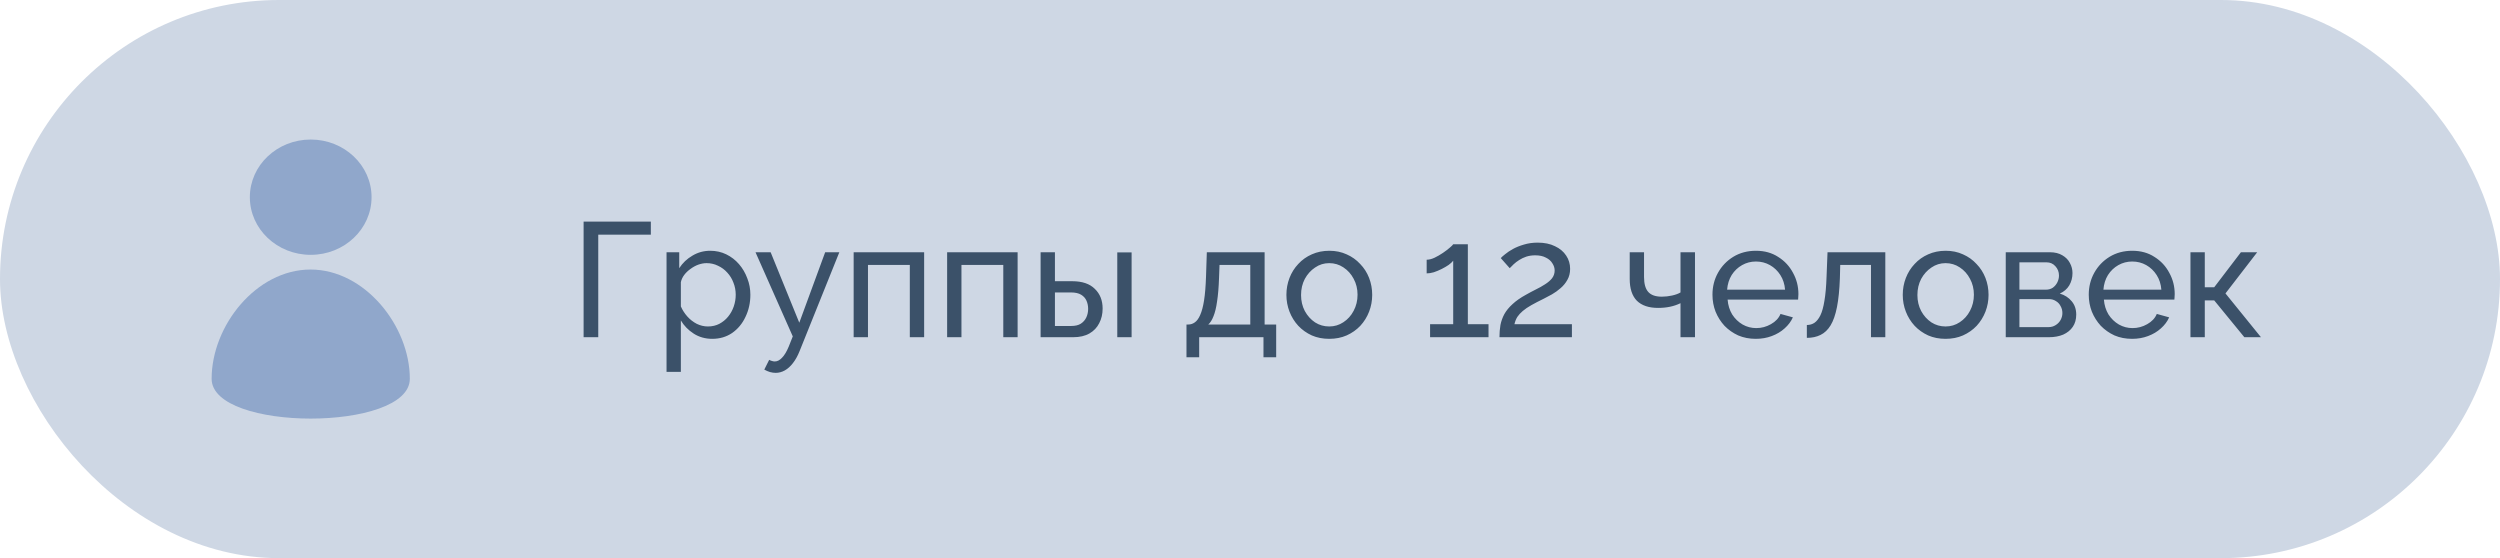 <?xml version="1.0" encoding="UTF-8"?> <svg xmlns="http://www.w3.org/2000/svg" width="215" height="48" viewBox="0 0 215 48" fill="none"> <rect width="215" height="48" rx="24" fill="#CED7E4"></rect> <g clip-path="url(#clip0_188_812)"> <path d="M26.721 21.916C29.611 21.916 31.954 19.696 31.954 16.958C31.954 14.22 29.611 12 26.721 12C23.83 12 21.487 14.22 21.487 16.958C21.487 19.696 23.83 21.916 26.721 21.916Z" fill="#90A7CB"></path> <path d="M35.245 32.576C35.245 37.141 18.2 37.141 18.2 32.576C18.2 28.012 22.038 23.18 26.706 23.18C31.375 23.18 35.245 28.038 35.245 32.576Z" fill="#90A7CB"></path> </g> <path d="M50.19 29V19.06H55.972V20.18H51.45V29H50.19ZM61.256 29.14C60.659 29.14 60.127 28.991 59.66 28.692C59.194 28.393 58.825 28.015 58.554 27.558V31.982H57.322V21.692H58.414V23.064C58.703 22.616 59.081 22.257 59.548 21.986C60.015 21.706 60.523 21.566 61.074 21.566C61.578 21.566 62.04 21.669 62.46 21.874C62.88 22.079 63.244 22.359 63.552 22.714C63.86 23.069 64.098 23.475 64.266 23.932C64.444 24.38 64.532 24.851 64.532 25.346C64.532 26.037 64.392 26.671 64.112 27.25C63.842 27.829 63.459 28.291 62.964 28.636C62.469 28.972 61.9 29.14 61.256 29.14ZM60.878 28.076C61.242 28.076 61.569 28.001 61.858 27.852C62.157 27.693 62.409 27.488 62.614 27.236C62.829 26.975 62.992 26.681 63.104 26.354C63.216 26.027 63.272 25.691 63.272 25.346C63.272 24.982 63.207 24.637 63.076 24.31C62.955 23.983 62.778 23.694 62.544 23.442C62.32 23.19 62.054 22.994 61.746 22.854C61.447 22.705 61.121 22.63 60.766 22.63C60.542 22.63 60.309 22.672 60.066 22.756C59.833 22.84 59.609 22.961 59.394 23.12C59.179 23.269 58.998 23.442 58.848 23.638C58.699 23.834 58.601 24.044 58.554 24.268V26.354C58.694 26.671 58.881 26.961 59.114 27.222C59.347 27.483 59.618 27.693 59.926 27.852C60.234 28.001 60.551 28.076 60.878 28.076ZM66.709 32.066C66.55 32.066 66.387 32.043 66.219 31.996C66.06 31.949 65.897 31.879 65.729 31.786L66.149 30.946C66.233 30.993 66.312 31.025 66.387 31.044C66.471 31.072 66.55 31.086 66.625 31.086C66.849 31.086 67.059 30.979 67.255 30.764C67.46 30.559 67.651 30.241 67.829 29.812L68.179 28.93L64.973 21.692H66.275L68.739 27.754L70.965 21.692H72.183L68.767 30.19C68.599 30.61 68.407 30.955 68.193 31.226C67.978 31.506 67.745 31.716 67.493 31.856C67.241 31.996 66.979 32.066 66.709 32.066ZM73.414 29V21.692H79.476V29H78.244V22.784H74.646V29H73.414ZM81.453 29V21.692H87.515V29H86.283V22.784H82.685V29H81.453ZM89.492 29V21.692H90.724V24.184H92.208C93.066 24.184 93.715 24.403 94.154 24.842C94.602 25.271 94.826 25.836 94.826 26.536C94.826 27.003 94.728 27.423 94.532 27.796C94.345 28.169 94.065 28.463 93.692 28.678C93.318 28.893 92.852 29 92.292 29H89.492ZM90.724 28.034H92.124C92.469 28.034 92.744 27.969 92.95 27.838C93.164 27.698 93.323 27.516 93.426 27.292C93.528 27.068 93.58 26.825 93.58 26.564C93.58 26.312 93.533 26.079 93.44 25.864C93.346 25.649 93.192 25.477 92.978 25.346C92.763 25.215 92.469 25.15 92.096 25.15H90.724V28.034ZM96.086 29V21.706H97.318V29H96.086ZM102.037 30.722V27.908H102.191C102.397 27.908 102.583 27.847 102.751 27.726C102.929 27.605 103.083 27.395 103.213 27.096C103.353 26.788 103.465 26.368 103.549 25.836C103.633 25.304 103.689 24.627 103.717 23.806L103.787 21.692H108.757V27.908H109.751V30.722H108.659V29H103.129V30.722H102.037ZM103.913 27.908H107.525V22.784H104.879L104.837 23.918C104.809 24.711 104.753 25.379 104.669 25.92C104.595 26.452 104.492 26.877 104.361 27.194C104.24 27.511 104.091 27.749 103.913 27.908ZM114.313 29.14C113.762 29.14 113.263 29.042 112.815 28.846C112.367 28.641 111.98 28.365 111.653 28.02C111.326 27.665 111.074 27.259 110.897 26.802C110.72 26.345 110.631 25.864 110.631 25.36C110.631 24.847 110.72 24.361 110.897 23.904C111.074 23.447 111.326 23.045 111.653 22.7C111.98 22.345 112.367 22.07 112.815 21.874C113.272 21.669 113.776 21.566 114.327 21.566C114.868 21.566 115.363 21.669 115.811 21.874C116.259 22.07 116.646 22.345 116.973 22.7C117.309 23.045 117.566 23.447 117.743 23.904C117.92 24.361 118.009 24.847 118.009 25.36C118.009 25.864 117.92 26.345 117.743 26.802C117.566 27.259 117.314 27.665 116.987 28.02C116.66 28.365 116.268 28.641 115.811 28.846C115.363 29.042 114.864 29.14 114.313 29.14ZM111.891 25.374C111.891 25.878 111.998 26.335 112.213 26.746C112.437 27.157 112.731 27.483 113.095 27.726C113.459 27.959 113.865 28.076 114.313 28.076C114.761 28.076 115.167 27.955 115.531 27.712C115.904 27.469 116.198 27.143 116.413 26.732C116.637 26.312 116.749 25.85 116.749 25.346C116.749 24.842 116.637 24.385 116.413 23.974C116.198 23.563 115.904 23.237 115.531 22.994C115.167 22.751 114.761 22.63 114.313 22.63C113.865 22.63 113.459 22.756 113.095 23.008C112.731 23.251 112.437 23.577 112.213 23.988C111.998 24.399 111.891 24.861 111.891 25.374ZM128.013 27.88V29H122.987V27.88H124.975V22.42C124.891 22.532 124.76 22.653 124.583 22.784C124.405 22.905 124.205 23.022 123.981 23.134C123.757 23.246 123.533 23.339 123.309 23.414C123.085 23.479 122.879 23.512 122.693 23.512V22.336C122.898 22.336 123.122 22.28 123.365 22.168C123.617 22.047 123.859 21.907 124.093 21.748C124.326 21.589 124.522 21.44 124.681 21.3C124.849 21.16 124.947 21.062 124.975 21.006H126.235V27.88H128.013ZM128.954 29C128.954 28.627 128.982 28.277 129.038 27.95C129.103 27.623 129.215 27.311 129.374 27.012C129.542 26.713 129.775 26.429 130.074 26.158C130.372 25.878 130.76 25.607 131.236 25.346C131.516 25.187 131.796 25.038 132.076 24.898C132.365 24.758 132.631 24.609 132.874 24.45C133.126 24.291 133.326 24.119 133.476 23.932C133.625 23.736 133.7 23.512 133.7 23.26C133.7 23.045 133.634 22.84 133.504 22.644C133.382 22.439 133.196 22.275 132.944 22.154C132.701 22.023 132.398 21.958 132.034 21.958C131.754 21.958 131.497 21.995 131.264 22.07C131.04 22.145 130.834 22.243 130.648 22.364C130.47 22.476 130.312 22.597 130.172 22.728C130.041 22.849 129.929 22.961 129.836 23.064L129.066 22.196C129.14 22.112 129.266 22 129.444 21.86C129.621 21.711 129.845 21.561 130.116 21.412C130.386 21.263 130.699 21.137 131.054 21.034C131.418 20.922 131.814 20.866 132.244 20.866C132.822 20.866 133.317 20.969 133.728 21.174C134.148 21.37 134.47 21.641 134.694 21.986C134.918 22.322 135.03 22.7 135.03 23.12C135.03 23.484 134.95 23.801 134.792 24.072C134.642 24.343 134.446 24.581 134.204 24.786C133.97 24.991 133.723 25.169 133.462 25.318C133.21 25.458 132.981 25.579 132.776 25.682C132.356 25.887 131.996 26.074 131.698 26.242C131.399 26.41 131.152 26.578 130.956 26.746C130.769 26.905 130.615 27.073 130.494 27.25C130.382 27.427 130.298 27.637 130.242 27.88H135.184V29H128.954ZM144.523 29V26.074C144.233 26.214 143.93 26.317 143.613 26.382C143.305 26.447 142.964 26.48 142.591 26.48C141.797 26.48 141.191 26.275 140.771 25.864C140.36 25.444 140.155 24.819 140.155 23.988V21.692H141.387V23.82C141.387 24.408 141.508 24.837 141.751 25.108C141.993 25.379 142.381 25.514 142.913 25.514C143.211 25.514 143.505 25.481 143.795 25.416C144.093 25.351 144.336 25.262 144.523 25.15V21.692H145.769V29H144.523ZM150.996 29.14C150.445 29.14 149.941 29.042 149.484 28.846C149.036 28.641 148.644 28.365 148.308 28.02C147.981 27.665 147.724 27.259 147.538 26.802C147.36 26.345 147.272 25.859 147.272 25.346C147.272 24.655 147.43 24.025 147.748 23.456C148.065 22.887 148.504 22.429 149.064 22.084C149.633 21.739 150.282 21.566 151.01 21.566C151.747 21.566 152.386 21.743 152.928 22.098C153.478 22.443 153.903 22.901 154.202 23.47C154.51 24.03 154.664 24.637 154.664 25.29C154.664 25.383 154.659 25.477 154.65 25.57C154.65 25.654 154.645 25.719 154.636 25.766H148.574C148.611 26.242 148.742 26.667 148.966 27.04C149.199 27.404 149.498 27.693 149.862 27.908C150.226 28.113 150.618 28.216 151.038 28.216C151.486 28.216 151.906 28.104 152.298 27.88C152.699 27.656 152.974 27.362 153.124 26.998L154.188 27.292C154.029 27.647 153.791 27.964 153.474 28.244C153.166 28.524 152.797 28.743 152.368 28.902C151.948 29.061 151.49 29.14 150.996 29.14ZM148.532 24.912H153.516C153.478 24.436 153.343 24.016 153.11 23.652C152.876 23.288 152.578 23.003 152.214 22.798C151.85 22.593 151.448 22.49 151.01 22.49C150.58 22.49 150.184 22.593 149.82 22.798C149.456 23.003 149.157 23.288 148.924 23.652C148.7 24.016 148.569 24.436 148.532 24.912ZM155.389 29.056V27.95C155.632 27.95 155.846 27.889 156.033 27.768C156.229 27.637 156.402 27.423 156.551 27.124C156.7 26.816 156.817 26.396 156.901 25.864C156.994 25.323 157.055 24.637 157.083 23.806L157.167 21.692H162.137V29H160.905V22.784H158.259L158.231 23.918C158.194 24.917 158.11 25.747 157.979 26.41C157.848 27.073 157.666 27.595 157.433 27.978C157.2 28.361 156.91 28.636 156.565 28.804C156.229 28.972 155.837 29.056 155.389 29.056ZM167.319 29.14C166.768 29.14 166.269 29.042 165.821 28.846C165.373 28.641 164.985 28.365 164.659 28.02C164.332 27.665 164.08 27.259 163.903 26.802C163.725 26.345 163.637 25.864 163.637 25.36C163.637 24.847 163.725 24.361 163.903 23.904C164.08 23.447 164.332 23.045 164.659 22.7C164.985 22.345 165.373 22.07 165.821 21.874C166.278 21.669 166.782 21.566 167.333 21.566C167.874 21.566 168.369 21.669 168.817 21.874C169.265 22.07 169.652 22.345 169.979 22.7C170.315 23.045 170.571 23.447 170.749 23.904C170.926 24.361 171.015 24.847 171.015 25.36C171.015 25.864 170.926 26.345 170.749 26.802C170.571 27.259 170.319 27.665 169.993 28.02C169.666 28.365 169.274 28.641 168.817 28.846C168.369 29.042 167.869 29.14 167.319 29.14ZM164.897 25.374C164.897 25.878 165.004 26.335 165.219 26.746C165.443 27.157 165.737 27.483 166.101 27.726C166.465 27.959 166.871 28.076 167.319 28.076C167.767 28.076 168.173 27.955 168.537 27.712C168.91 27.469 169.204 27.143 169.419 26.732C169.643 26.312 169.755 25.85 169.755 25.346C169.755 24.842 169.643 24.385 169.419 23.974C169.204 23.563 168.91 23.237 168.537 22.994C168.173 22.751 167.767 22.63 167.319 22.63C166.871 22.63 166.465 22.756 166.101 23.008C165.737 23.251 165.443 23.577 165.219 23.988C165.004 24.399 164.897 24.861 164.897 25.374ZM172.494 29V21.692H176.274C176.712 21.692 177.076 21.781 177.366 21.958C177.655 22.126 177.87 22.345 178.01 22.616C178.159 22.887 178.234 23.176 178.234 23.484C178.234 23.876 178.14 24.231 177.954 24.548C177.767 24.856 177.496 25.089 177.142 25.248C177.562 25.369 177.902 25.589 178.164 25.906C178.425 26.214 178.556 26.597 178.556 27.054C178.556 27.465 178.458 27.815 178.262 28.104C178.066 28.393 177.79 28.617 177.436 28.776C177.081 28.925 176.67 29 176.204 29H172.494ZM173.67 28.132H176.176C176.4 28.132 176.6 28.076 176.778 27.964C176.964 27.852 177.109 27.703 177.212 27.516C177.314 27.329 177.366 27.133 177.366 26.928C177.366 26.704 177.314 26.503 177.212 26.326C177.118 26.139 176.983 25.995 176.806 25.892C176.638 25.78 176.442 25.724 176.218 25.724H173.67V28.132ZM173.67 24.912H175.952C176.176 24.912 176.372 24.856 176.54 24.744C176.708 24.623 176.838 24.469 176.932 24.282C177.025 24.095 177.072 23.899 177.072 23.694C177.072 23.386 176.969 23.12 176.764 22.896C176.568 22.672 176.311 22.56 175.994 22.56H173.67V24.912ZM183.357 29.14C182.806 29.14 182.302 29.042 181.845 28.846C181.397 28.641 181.005 28.365 180.669 28.02C180.342 27.665 180.086 27.259 179.899 26.802C179.722 26.345 179.633 25.859 179.633 25.346C179.633 24.655 179.792 24.025 180.109 23.456C180.426 22.887 180.865 22.429 181.425 22.084C181.994 21.739 182.643 21.566 183.371 21.566C184.108 21.566 184.748 21.743 185.289 22.098C185.84 22.443 186.264 22.901 186.563 23.47C186.871 24.03 187.025 24.637 187.025 25.29C187.025 25.383 187.02 25.477 187.011 25.57C187.011 25.654 187.006 25.719 186.997 25.766H180.935C180.972 26.242 181.103 26.667 181.327 27.04C181.56 27.404 181.859 27.693 182.223 27.908C182.587 28.113 182.979 28.216 183.399 28.216C183.847 28.216 184.267 28.104 184.659 27.88C185.06 27.656 185.336 27.362 185.485 26.998L186.549 27.292C186.39 27.647 186.152 27.964 185.835 28.244C185.527 28.524 185.158 28.743 184.729 28.902C184.309 29.061 183.852 29.14 183.357 29.14ZM180.893 24.912H185.877C185.84 24.436 185.704 24.016 185.471 23.652C185.238 23.288 184.939 23.003 184.575 22.798C184.211 22.593 183.81 22.49 183.371 22.49C182.942 22.49 182.545 22.593 182.181 22.798C181.817 23.003 181.518 23.288 181.285 23.652C181.061 24.016 180.93 24.436 180.893 24.912ZM188.38 29V21.692H189.612V24.702H190.424L192.72 21.692H194.12L191.39 25.234L194.442 29H193.014L190.424 25.836H189.612V29H188.38Z" fill="#3B5169"></path> <defs> <clipPath id="clip0_188_812"> <rect width="24" height="24" fill="white" transform="translate(15 12)"></rect> </clipPath> </defs> </svg> 